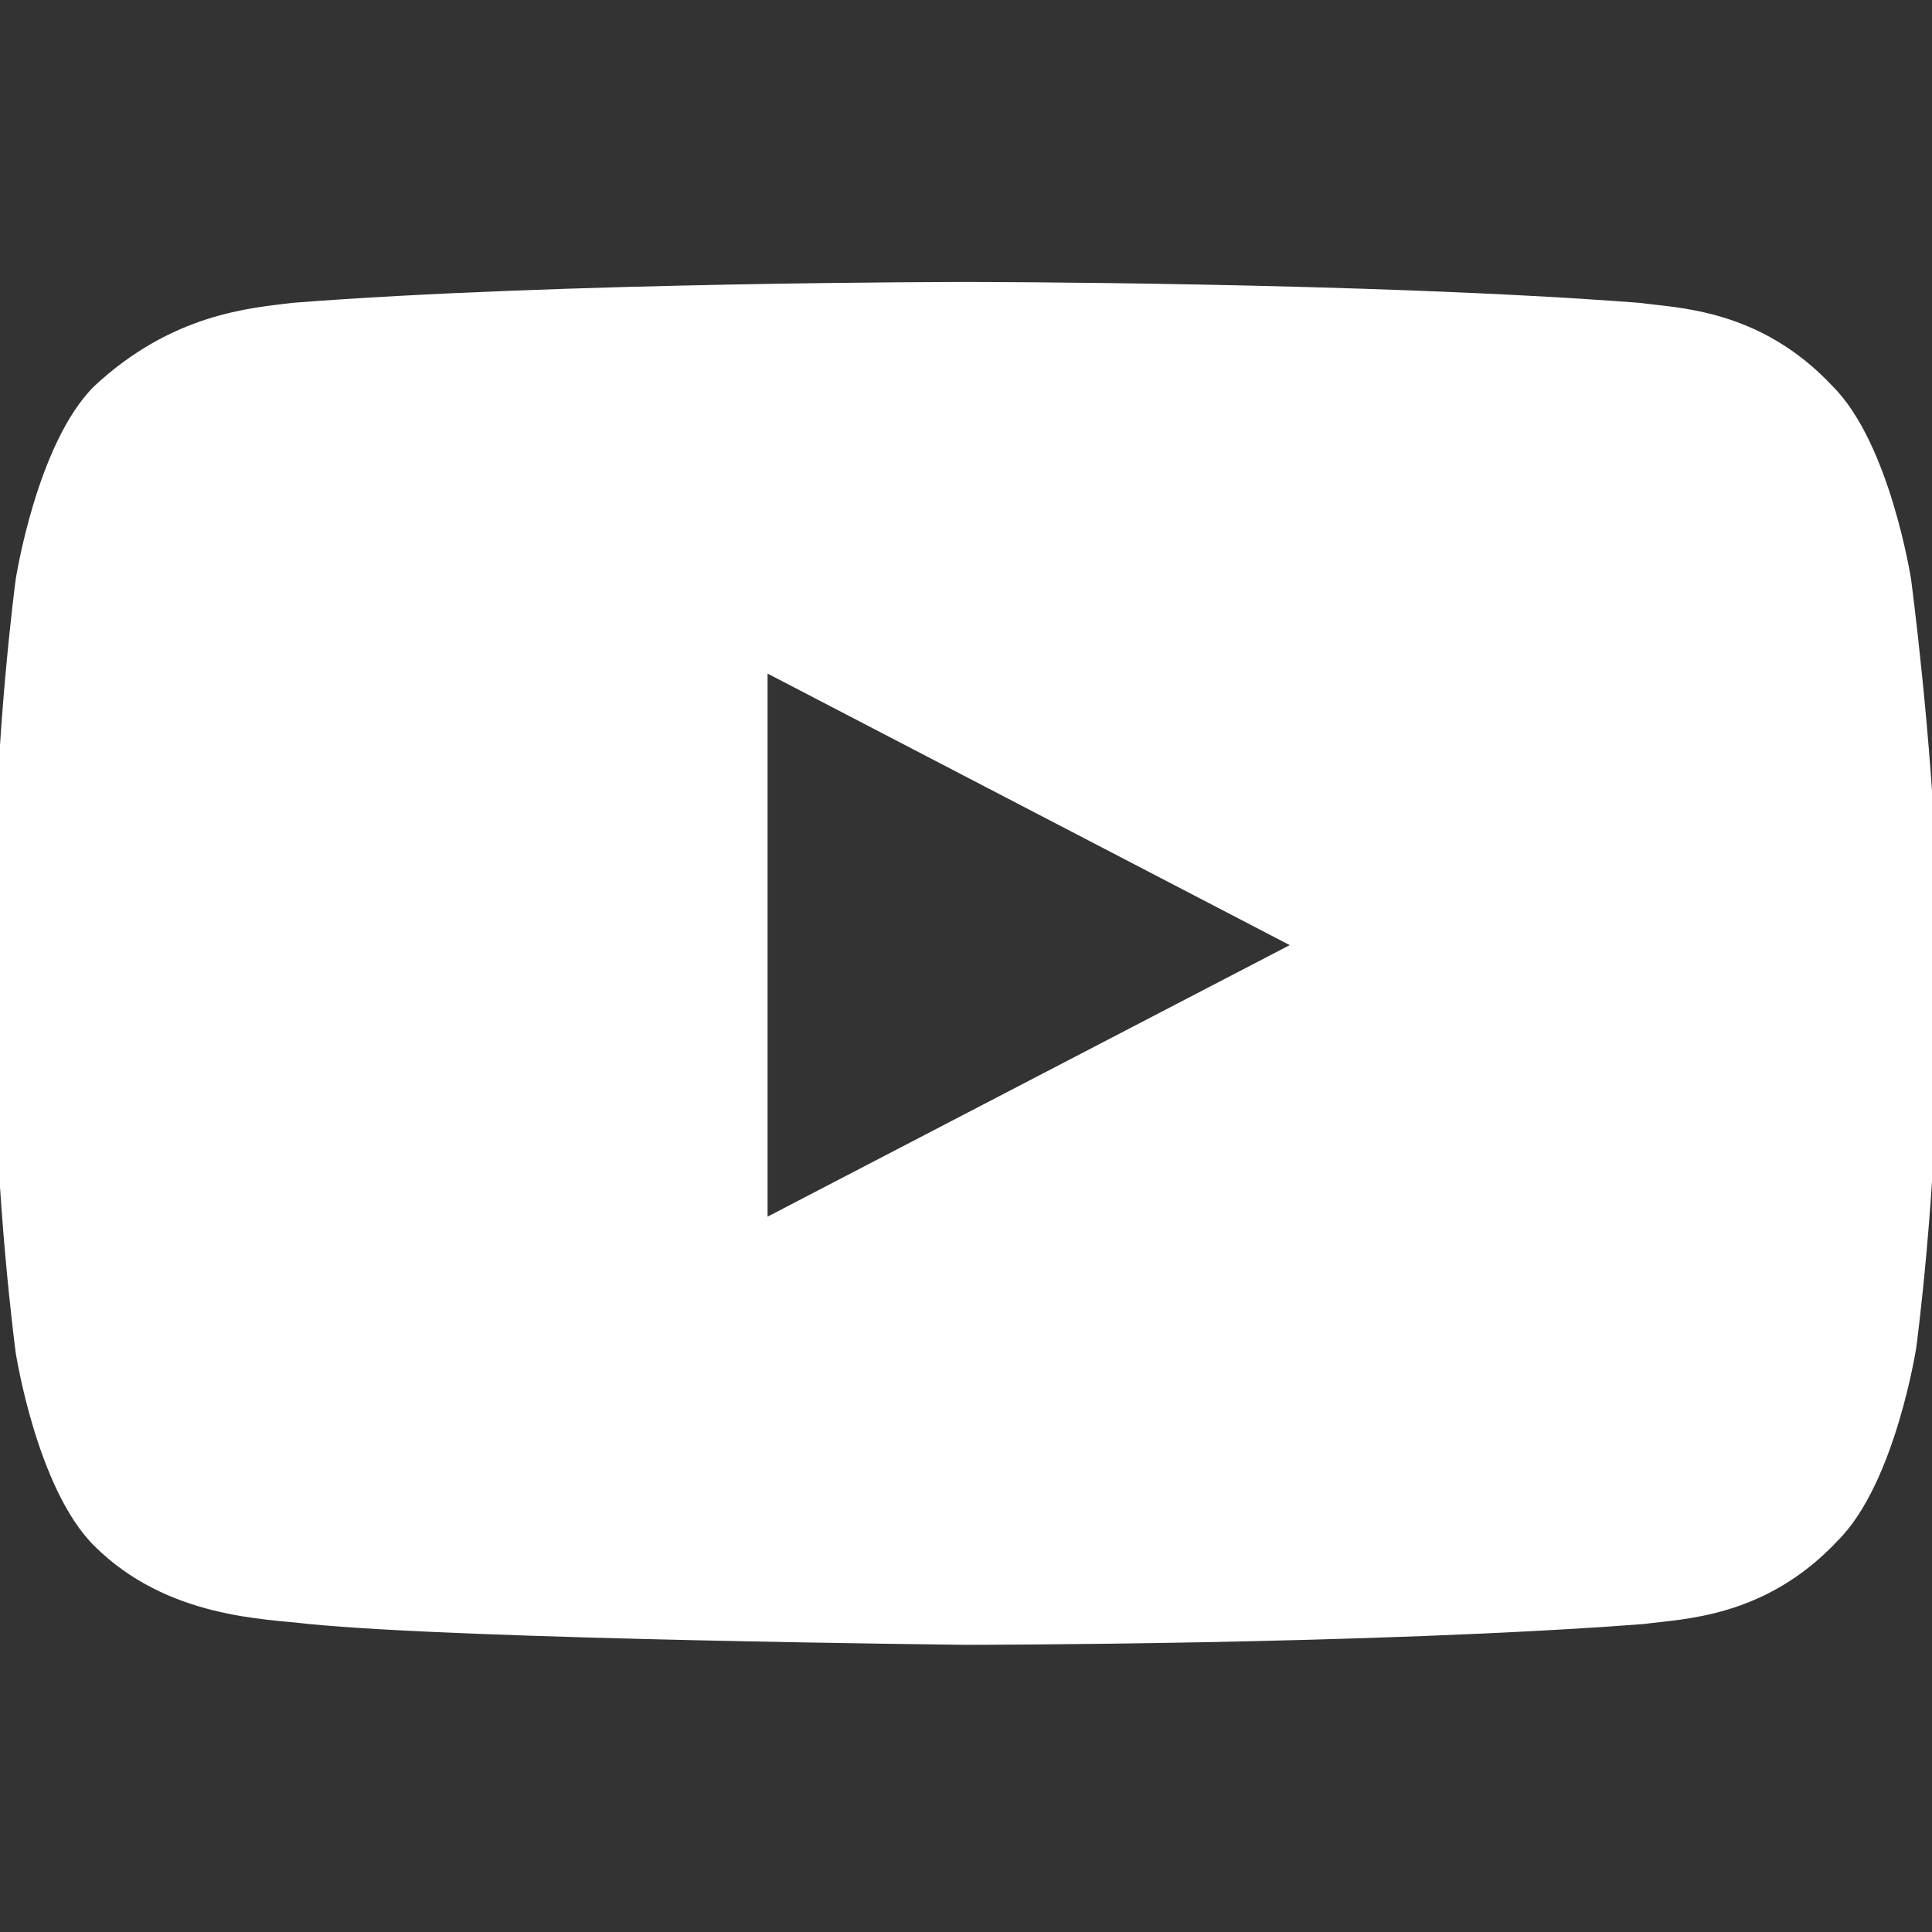 <?xml version="1.0" encoding="utf-8"?>
<!-- Generator: Adobe Illustrator 28.0.0, SVG Export Plug-In . SVG Version: 6.00 Build 0)  -->
<svg version="1.1" id="Layer_1" xmlns="http://www.w3.org/2000/svg" xmlns:xlink="http://www.w3.org/1999/xlink" x="0px" y="0px"
	 viewBox="0 0 37 37" style="enable-background:new 0 0 37 37;" xml:space="preserve">
<rect x="0" y="0" width="37" height="37" fill="#333333" stroke="none"/>
<style type="text/css">
	.st0{fill:#FFFFFF;}
</style>
<path class="st0" d="M36.6,11.1c0,0-0.4-2.6-1.5-3.7c-1.4-1.5-3-1.5-3.7-1.6c-5.2-0.4-12.9-0.4-12.9-0.4h0c0,0-7.8,0-12.9,0.4
	C4.8,5.9,3.3,6,1.8,7.4c-1.1,1.1-1.5,3.7-1.5,3.7s-0.4,3-0.4,6v2.8c0,3,0.4,6,0.4,6s0.4,2.6,1.5,3.7C3.2,31,5.1,31,5.9,31.1
	c3,0.3,12.6,0.4,12.6,0.4s7.8,0,13-0.4c0.7-0.1,2.3-0.1,3.7-1.6c1.1-1.1,1.5-3.7,1.5-3.7s0.4-3,0.4-6v-2.8
	C37,14.1,36.6,11.1,36.6,11.1z M14.7,23.3V12.9l10,5.2L14.7,23.3z"/>
</svg>
